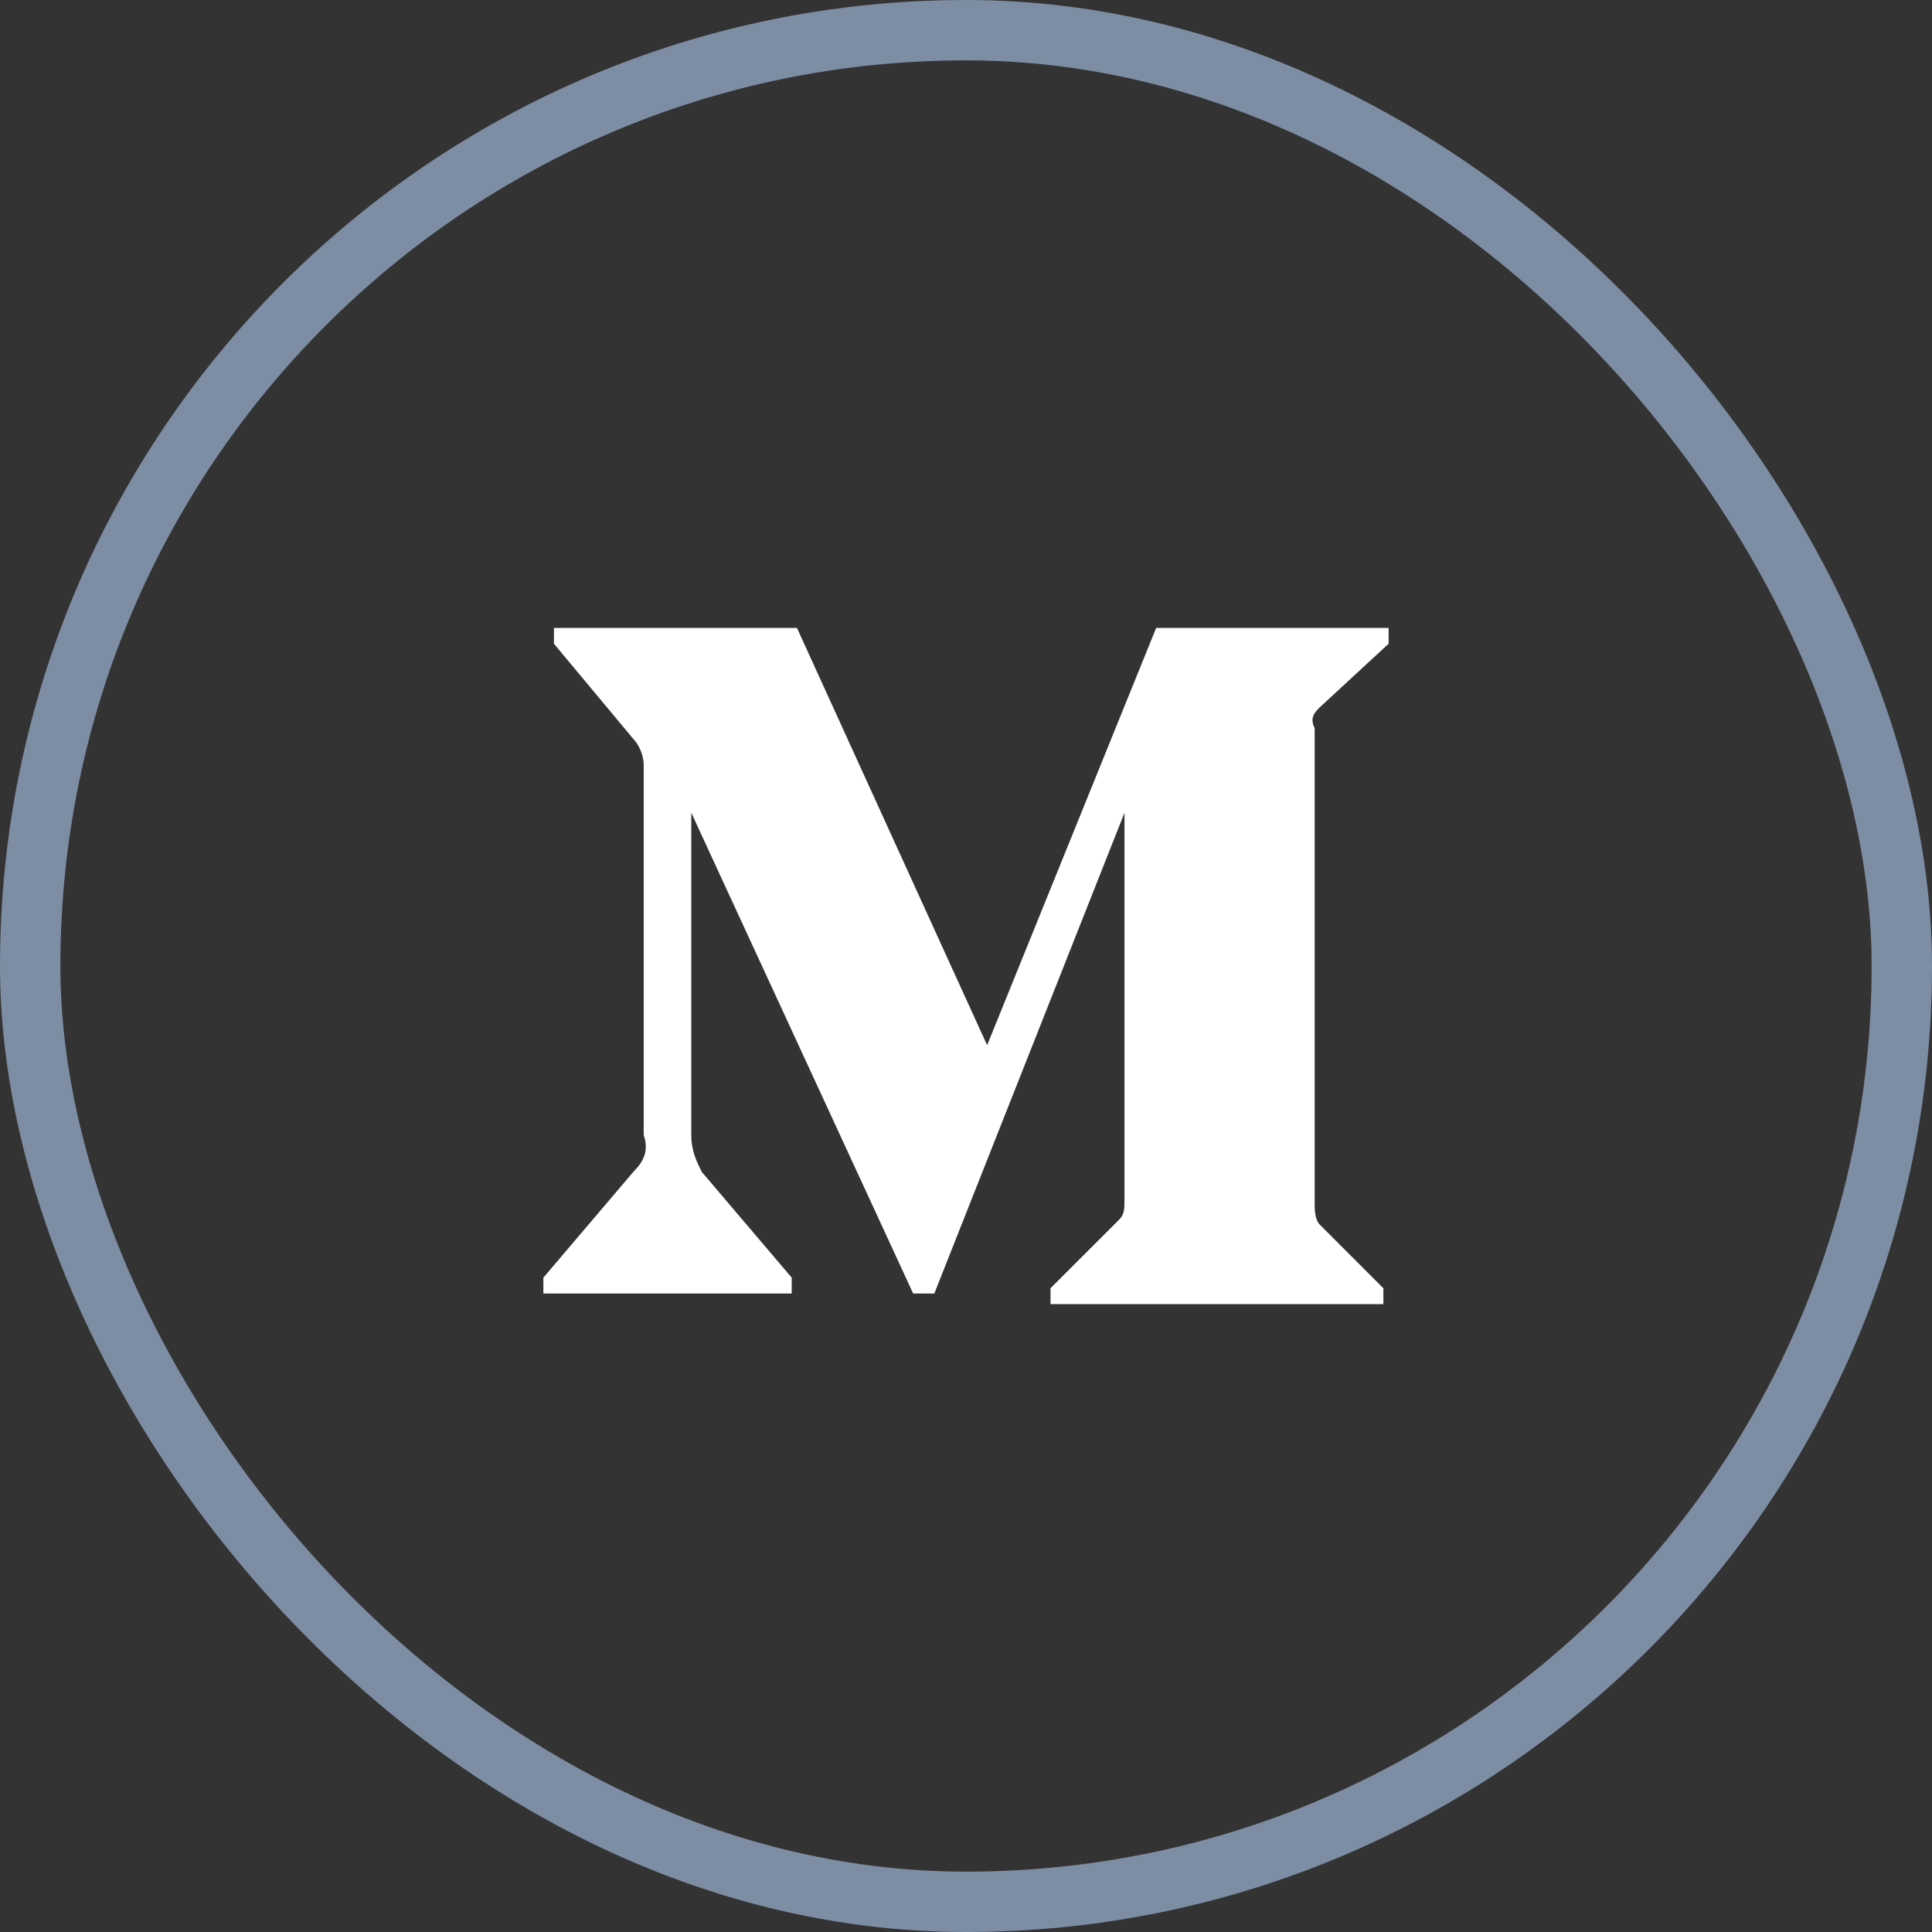 <svg width="32" height="32" viewBox="0 0 32 32" fill="none" xmlns="http://www.w3.org/2000/svg">
<rect x="0" y="0" width="32" height="32" fill="#333333" stroke="none"/>
<path d="M10.662 12.675C10.662 12.5 10.575 12.325 10.488 12.237L9.175 10.662V10.4H13.2L16.35 17.312L19.15 10.4H23V10.662L21.863 11.712C21.775 11.8 21.688 11.887 21.775 12.062V19.937C21.775 20.025 21.775 20.2 21.863 20.287L22.913 21.337V21.6H17.4V21.337L18.538 20.2C18.625 20.112 18.625 20.025 18.625 19.85V13.462L15.475 21.425H15.125L11.45 13.462V18.8C11.45 19.062 11.537 19.237 11.625 19.412L13.113 21.162V21.425H9V21.162L10.488 19.412C10.662 19.237 10.75 19.062 10.662 18.8V12.675Z" fill="white"/>
<rect x="0.5" y="0.5" width="31" height="31" rx="15.5" stroke="#7D8DA3"/>
</svg>
